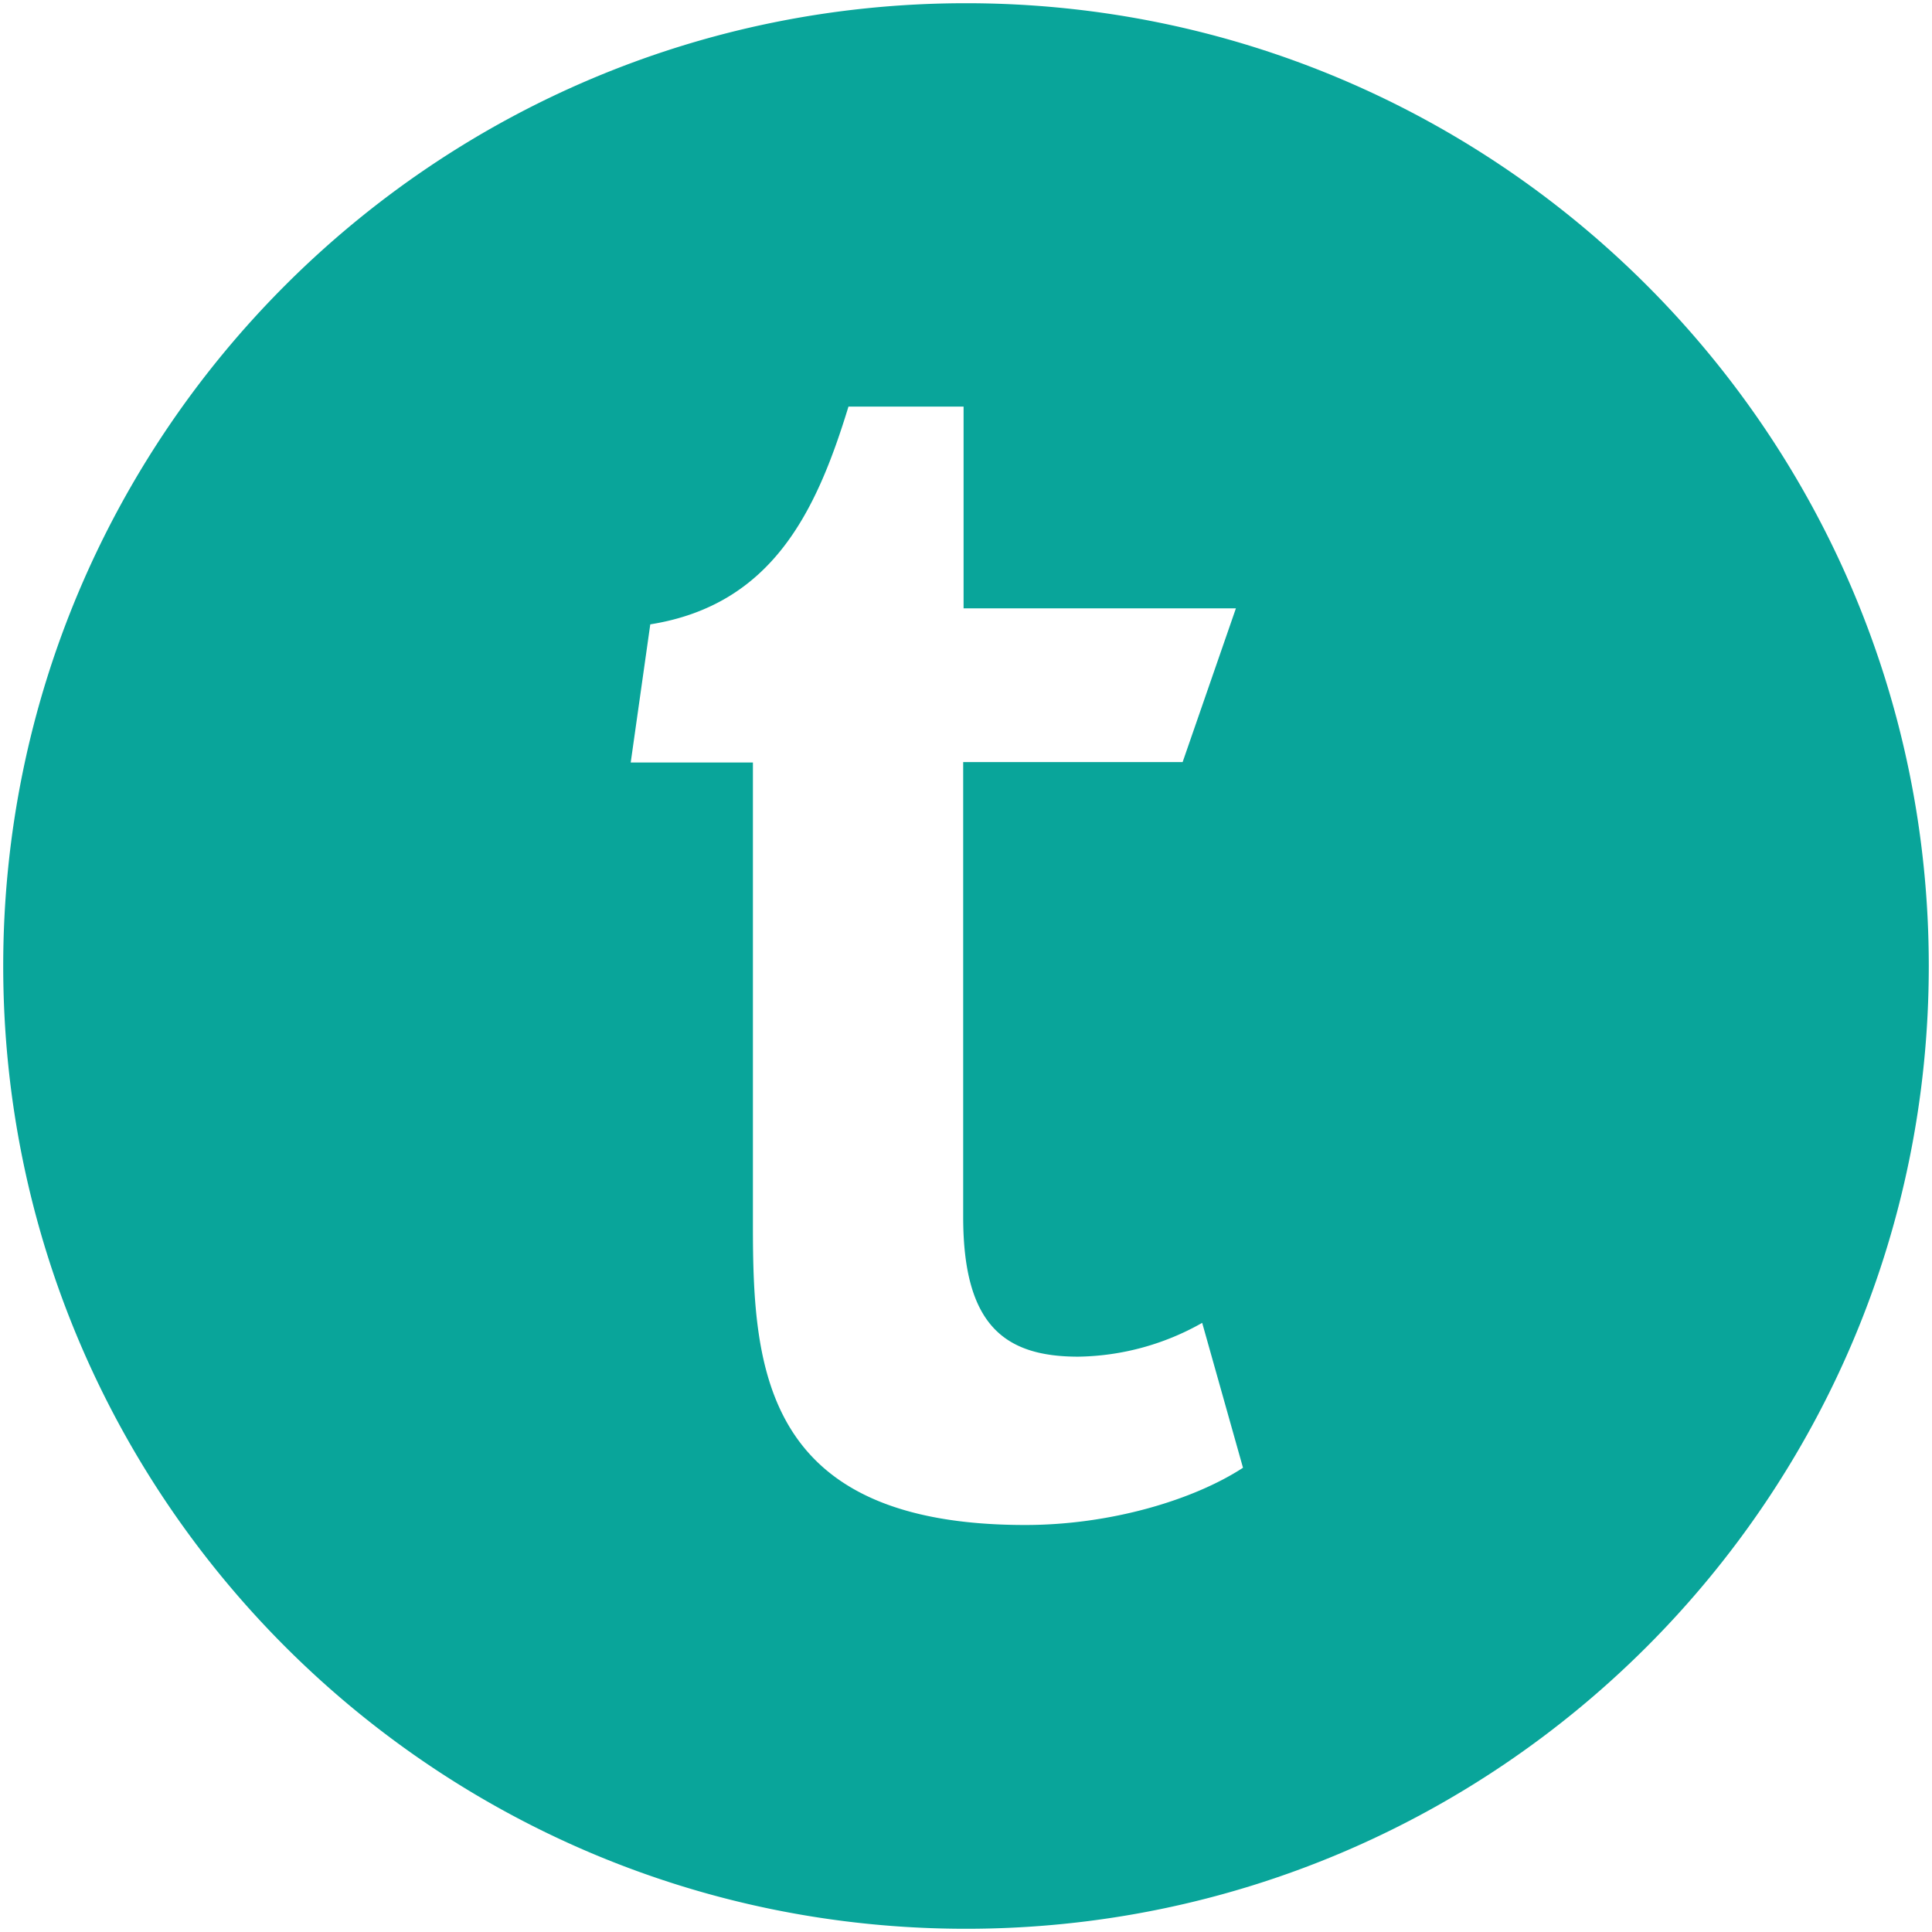 <svg width="24" height="24" viewBox="0 0 24 24" xmlns="http://www.w3.org/2000/svg"><title>Shape</title><path d="M12 .04C5.396.04.04 5.396.04 12c0 6.604 5.356 11.96 11.96 11.96 6.604 0 11.96-5.356 11.96-11.96C23.96 5.396 18.604.04 12 .04zm.737 18.904c-3.252 0-3.384-1.932-3.384-3.715V9.472H7.835l.243-1.716c1.518-.243 2.065-1.407 2.462-2.705h1.43v2.506h3.383l-.662 1.91h-2.726v5.648c0 1.34.507 1.738 1.43 1.738a3.21 3.21 0 0 0 1.539-.42l.507 1.8c-.617.402-1.65.711-2.704.711z" fill-rule="nonzero" fill="#09A59A"/></svg>
